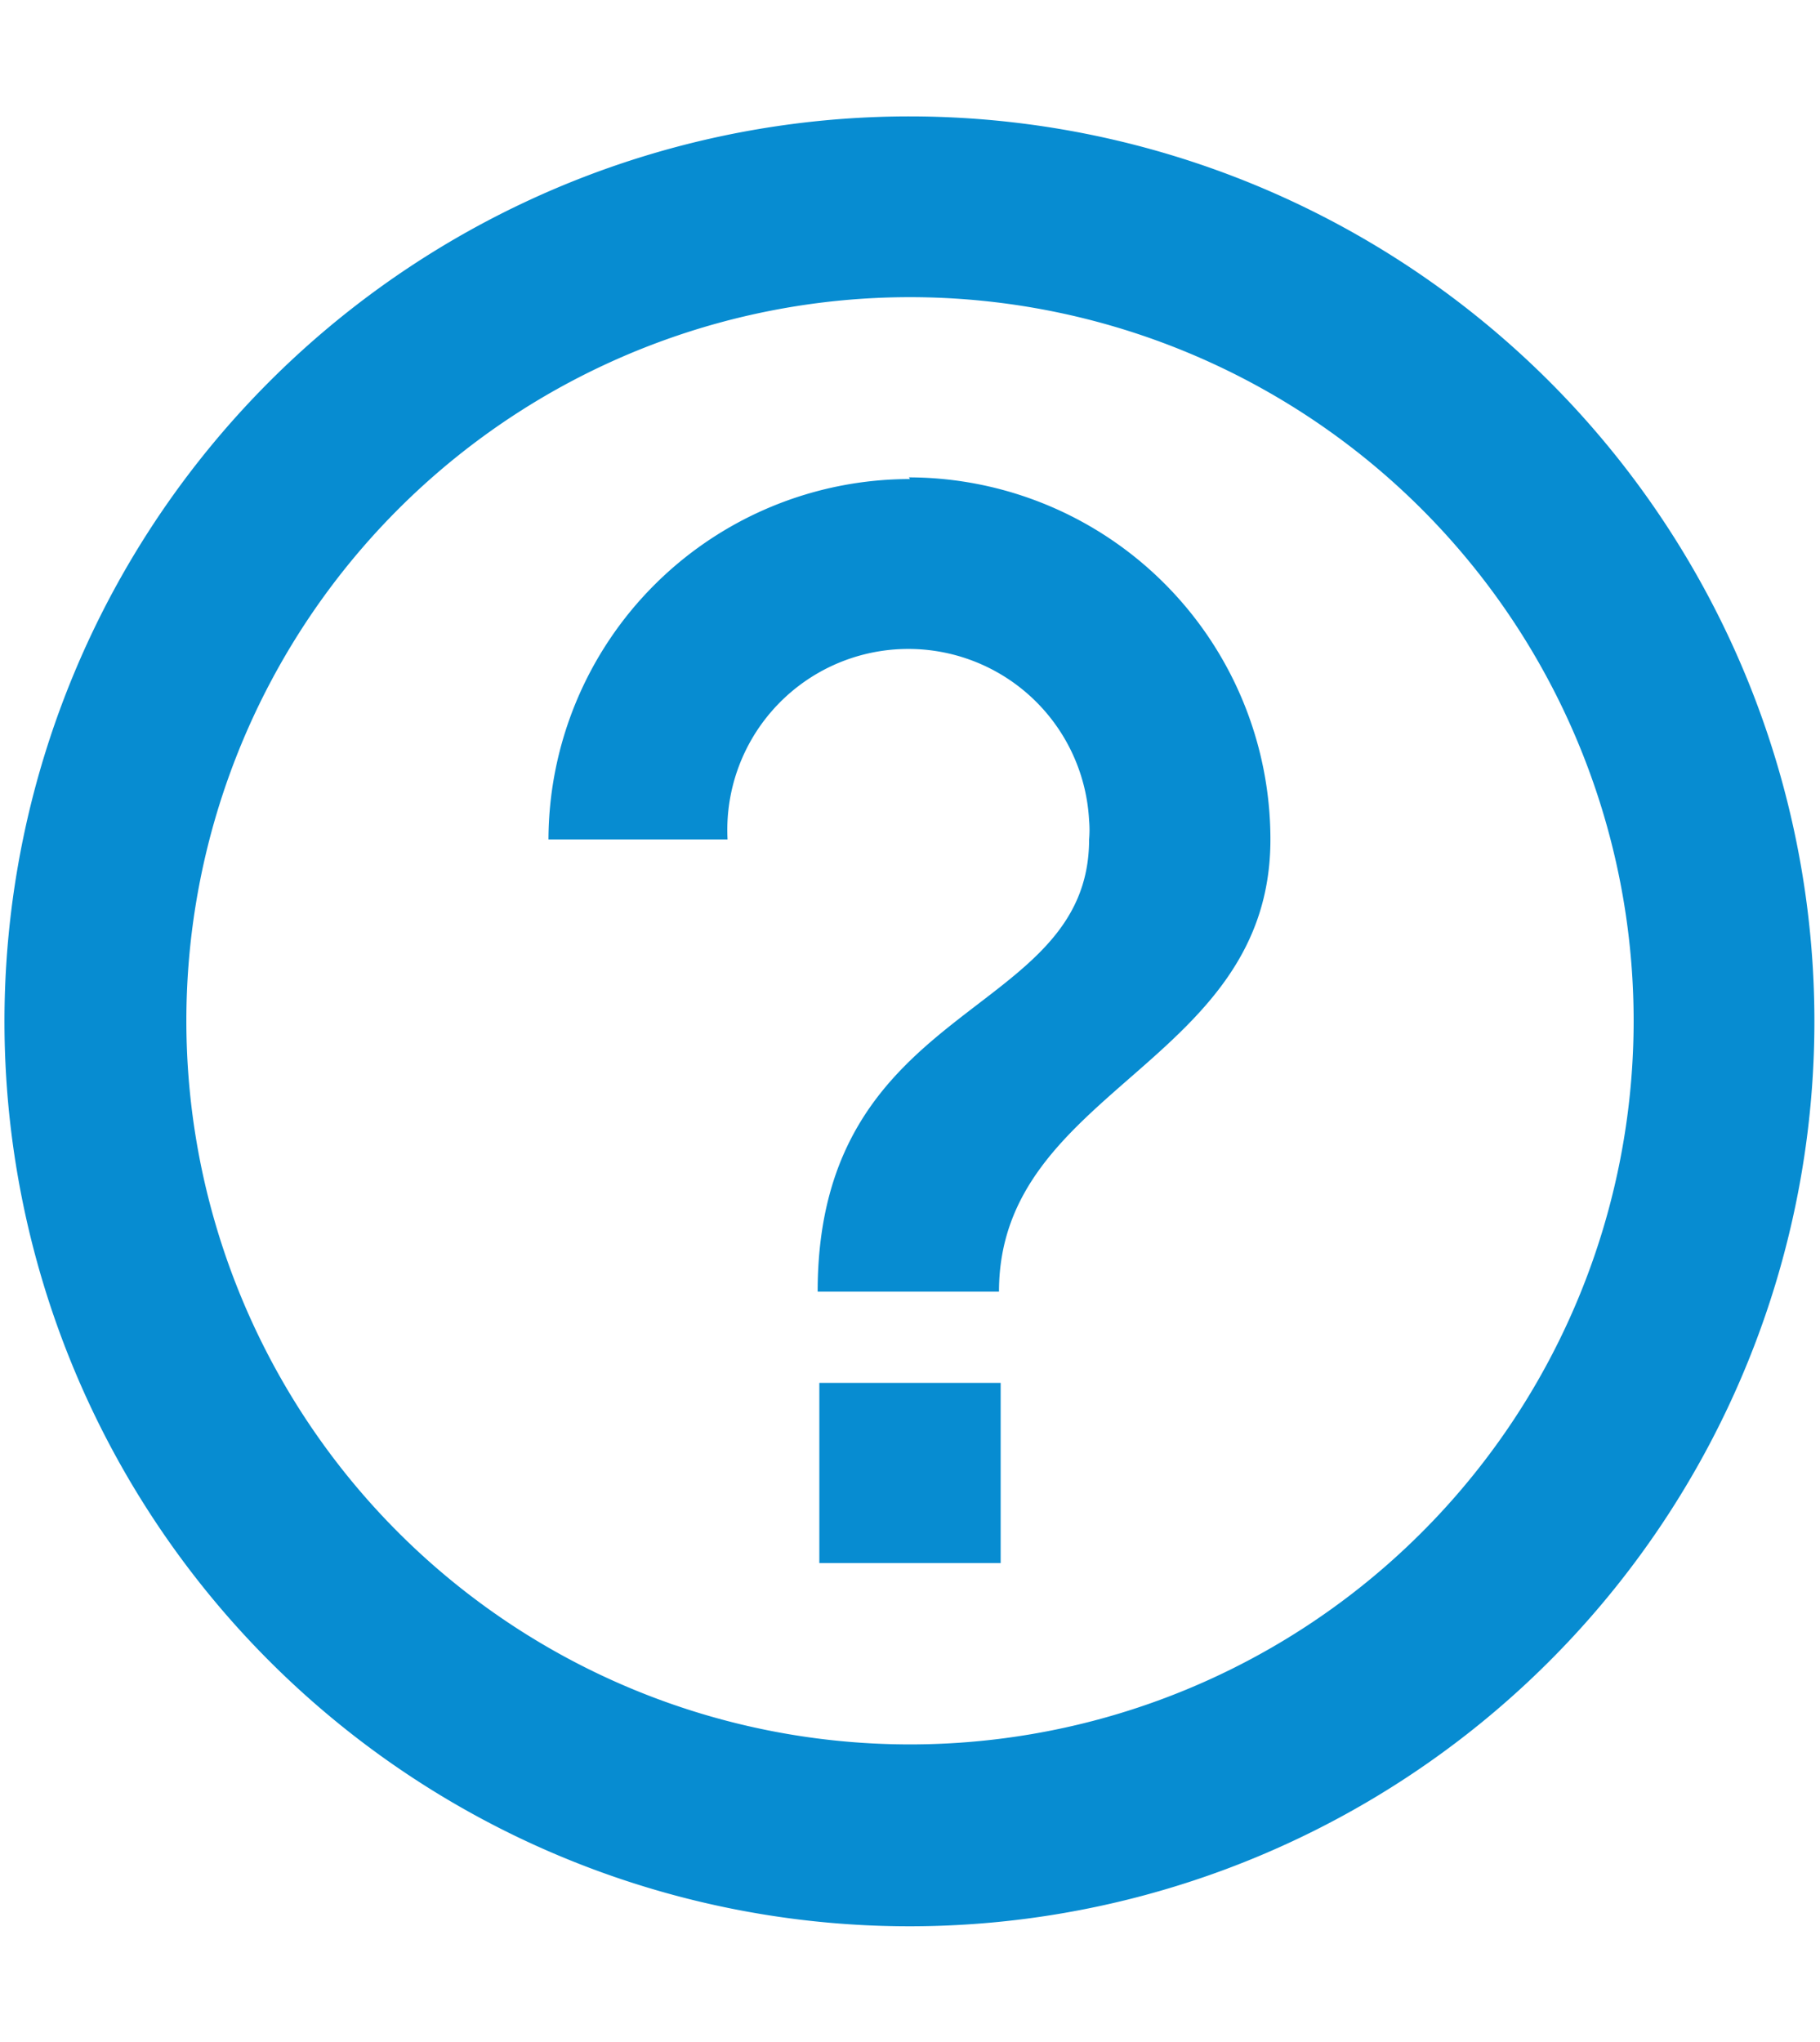 <svg xmlns="http://www.w3.org/2000/svg" viewBox="0 0 32.52 36.49"><path d="M14.64,27.93h3.24V24.71H14.64ZM16.26,2.08A16.17,16.17,0,1,0,32.42,18.25h0A16.17,16.17,0,0,0,16.26,2.08Zm0,29.09A12.93,12.93,0,1,1,29.19,18.24h0A12.93,12.93,0,0,1,16.28,31.17Zm0-22.61A6.46,6.46,0,0,0,9.8,15H13a3.23,3.23,0,0,1,6.46-.34,1.93,1.93,0,0,1,0,.34c0,3.23-4.85,2.83-4.85,8.08h3.24c0-3.64,4.85-4.05,4.85-8.08a6.47,6.47,0,0,0-6.46-6.47Z" style="fill:#078cd1"/></svg>